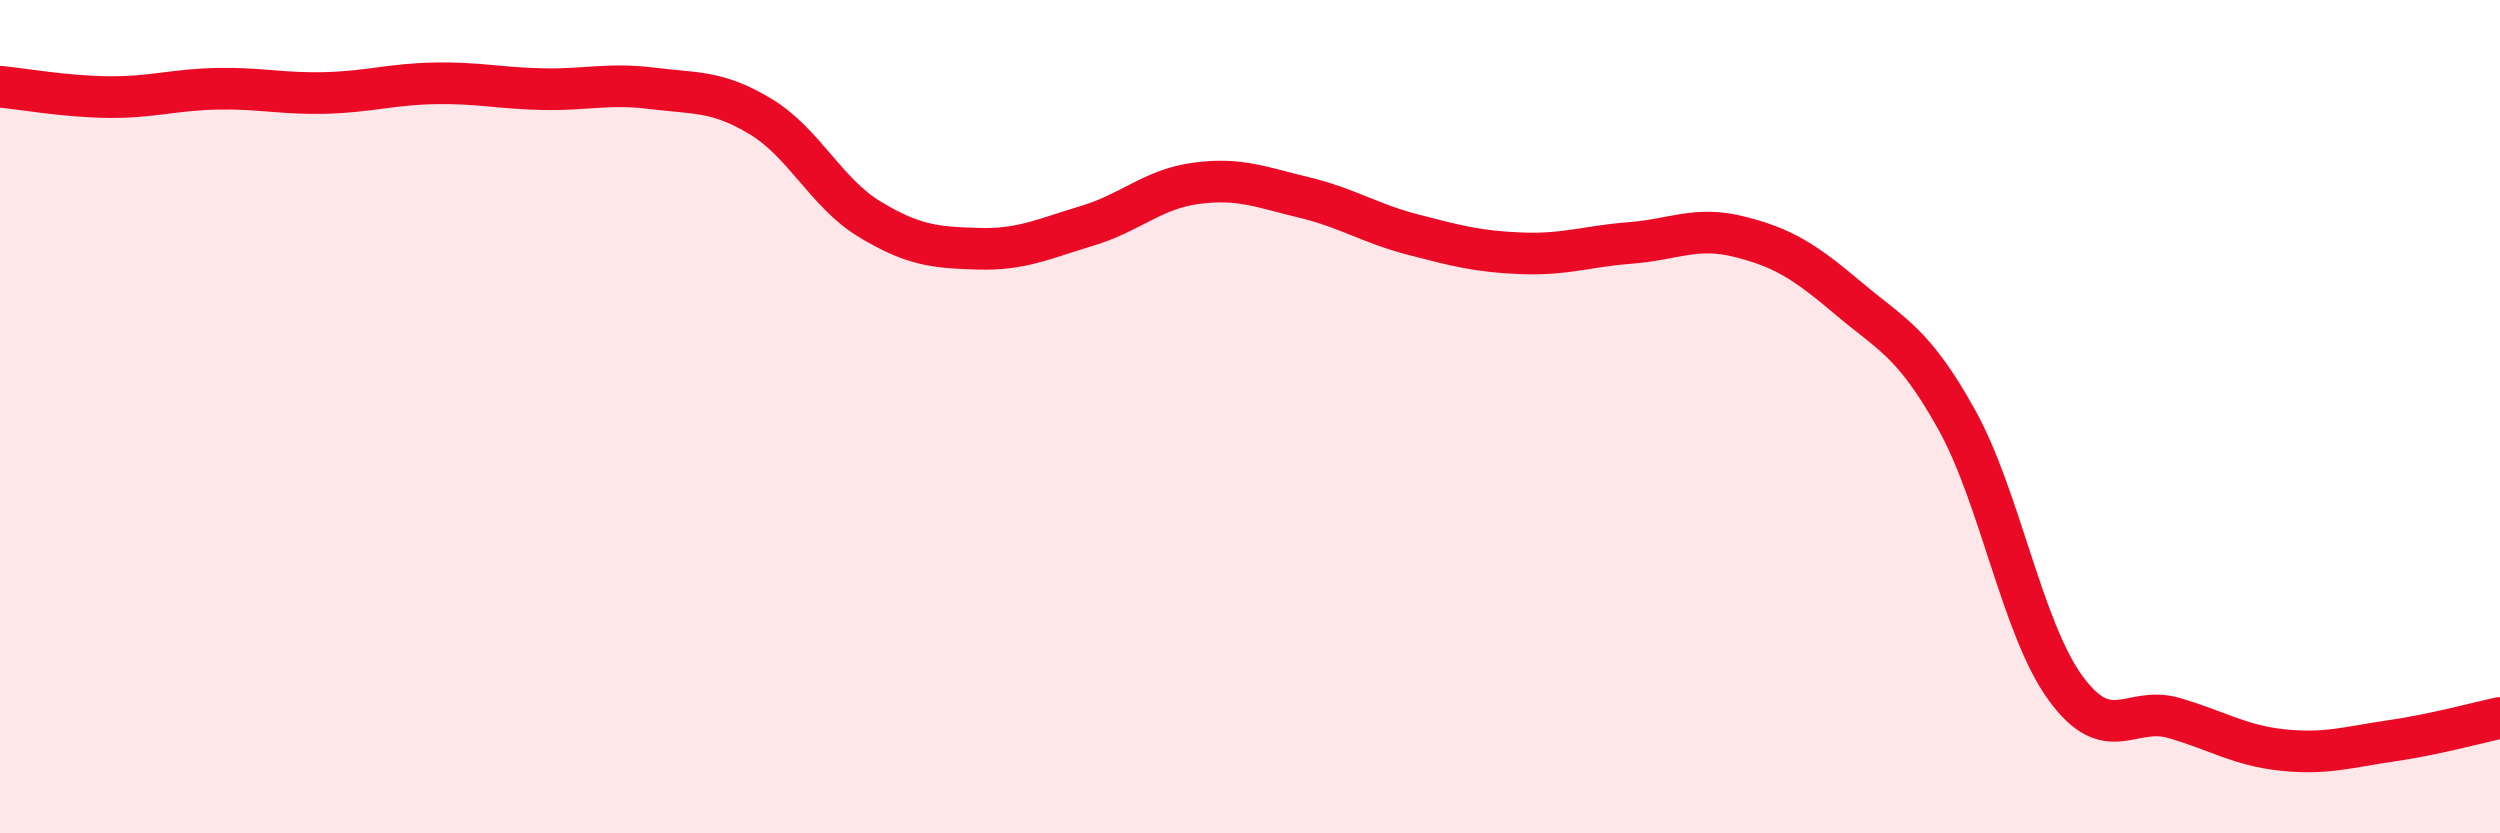 
    <svg width="60" height="20" viewBox="0 0 60 20" xmlns="http://www.w3.org/2000/svg">
      <path
        d="M 0,2.08 C 0.52,2.13 1.57,2.32 2.61,2.33 C 3.65,2.34 4.18,2.15 5.22,2.13 C 6.26,2.11 6.79,2.26 7.83,2.23 C 8.87,2.2 9.39,2.02 10.43,2 C 11.47,1.98 12,2.12 13.04,2.14 C 14.08,2.16 14.61,1.99 15.65,2.12 C 16.69,2.25 17.22,2.17 18.26,2.8 C 19.3,3.43 19.83,4.63 20.87,5.26 C 21.91,5.89 22.44,5.94 23.48,5.97 C 24.52,6 25.05,5.73 26.09,5.42 C 27.13,5.11 27.66,4.54 28.7,4.4 C 29.74,4.26 30.26,4.49 31.3,4.74 C 32.34,4.99 32.87,5.36 33.91,5.63 C 34.95,5.9 35.48,6.04 36.52,6.08 C 37.56,6.12 38.09,5.91 39.13,5.83 C 40.17,5.75 40.7,5.42 41.74,5.68 C 42.78,5.94 43.31,6.27 44.35,7.15 C 45.39,8.03 45.92,8.2 46.96,10.07 C 48,11.94 48.53,15.08 49.57,16.51 C 50.61,17.94 51.13,16.93 52.17,17.23 C 53.21,17.53 53.74,17.89 54.78,18 C 55.82,18.11 56.35,17.93 57.39,17.78 C 58.43,17.63 59.48,17.34 60,17.23L60 20L0 20Z"
        fill="#EB0A25"
        opacity="0.1"
        stroke-linecap="round"
        stroke-linejoin="round"
      />
      <path
        d="M 0,2.08 C 0.52,2.13 1.57,2.32 2.61,2.33 C 3.65,2.34 4.18,2.15 5.22,2.13 C 6.26,2.11 6.79,2.26 7.83,2.23 C 8.87,2.2 9.39,2.02 10.43,2 C 11.47,1.98 12,2.12 13.04,2.14 C 14.08,2.16 14.61,1.99 15.65,2.12 C 16.69,2.25 17.22,2.17 18.26,2.8 C 19.3,3.43 19.83,4.63 20.87,5.26 C 21.91,5.89 22.44,5.94 23.48,5.97 C 24.52,6 25.05,5.73 26.09,5.42 C 27.13,5.11 27.66,4.54 28.7,4.4 C 29.74,4.26 30.26,4.49 31.3,4.74 C 32.34,4.99 32.87,5.36 33.91,5.63 C 34.95,5.9 35.48,6.04 36.52,6.08 C 37.56,6.12 38.09,5.91 39.13,5.83 C 40.17,5.75 40.7,5.42 41.74,5.68 C 42.78,5.94 43.31,6.27 44.35,7.15 C 45.39,8.03 45.92,8.2 46.96,10.07 C 48,11.94 48.53,15.08 49.57,16.51 C 50.61,17.94 51.13,16.93 52.17,17.23 C 53.21,17.53 53.74,17.89 54.78,18 C 55.82,18.11 56.35,17.93 57.39,17.78 C 58.43,17.63 59.48,17.34 60,17.23"
        stroke="#EB0A25"
        stroke-width="1"
        fill="none"
        stroke-linecap="round"
        stroke-linejoin="round"
      />
    </svg>
  